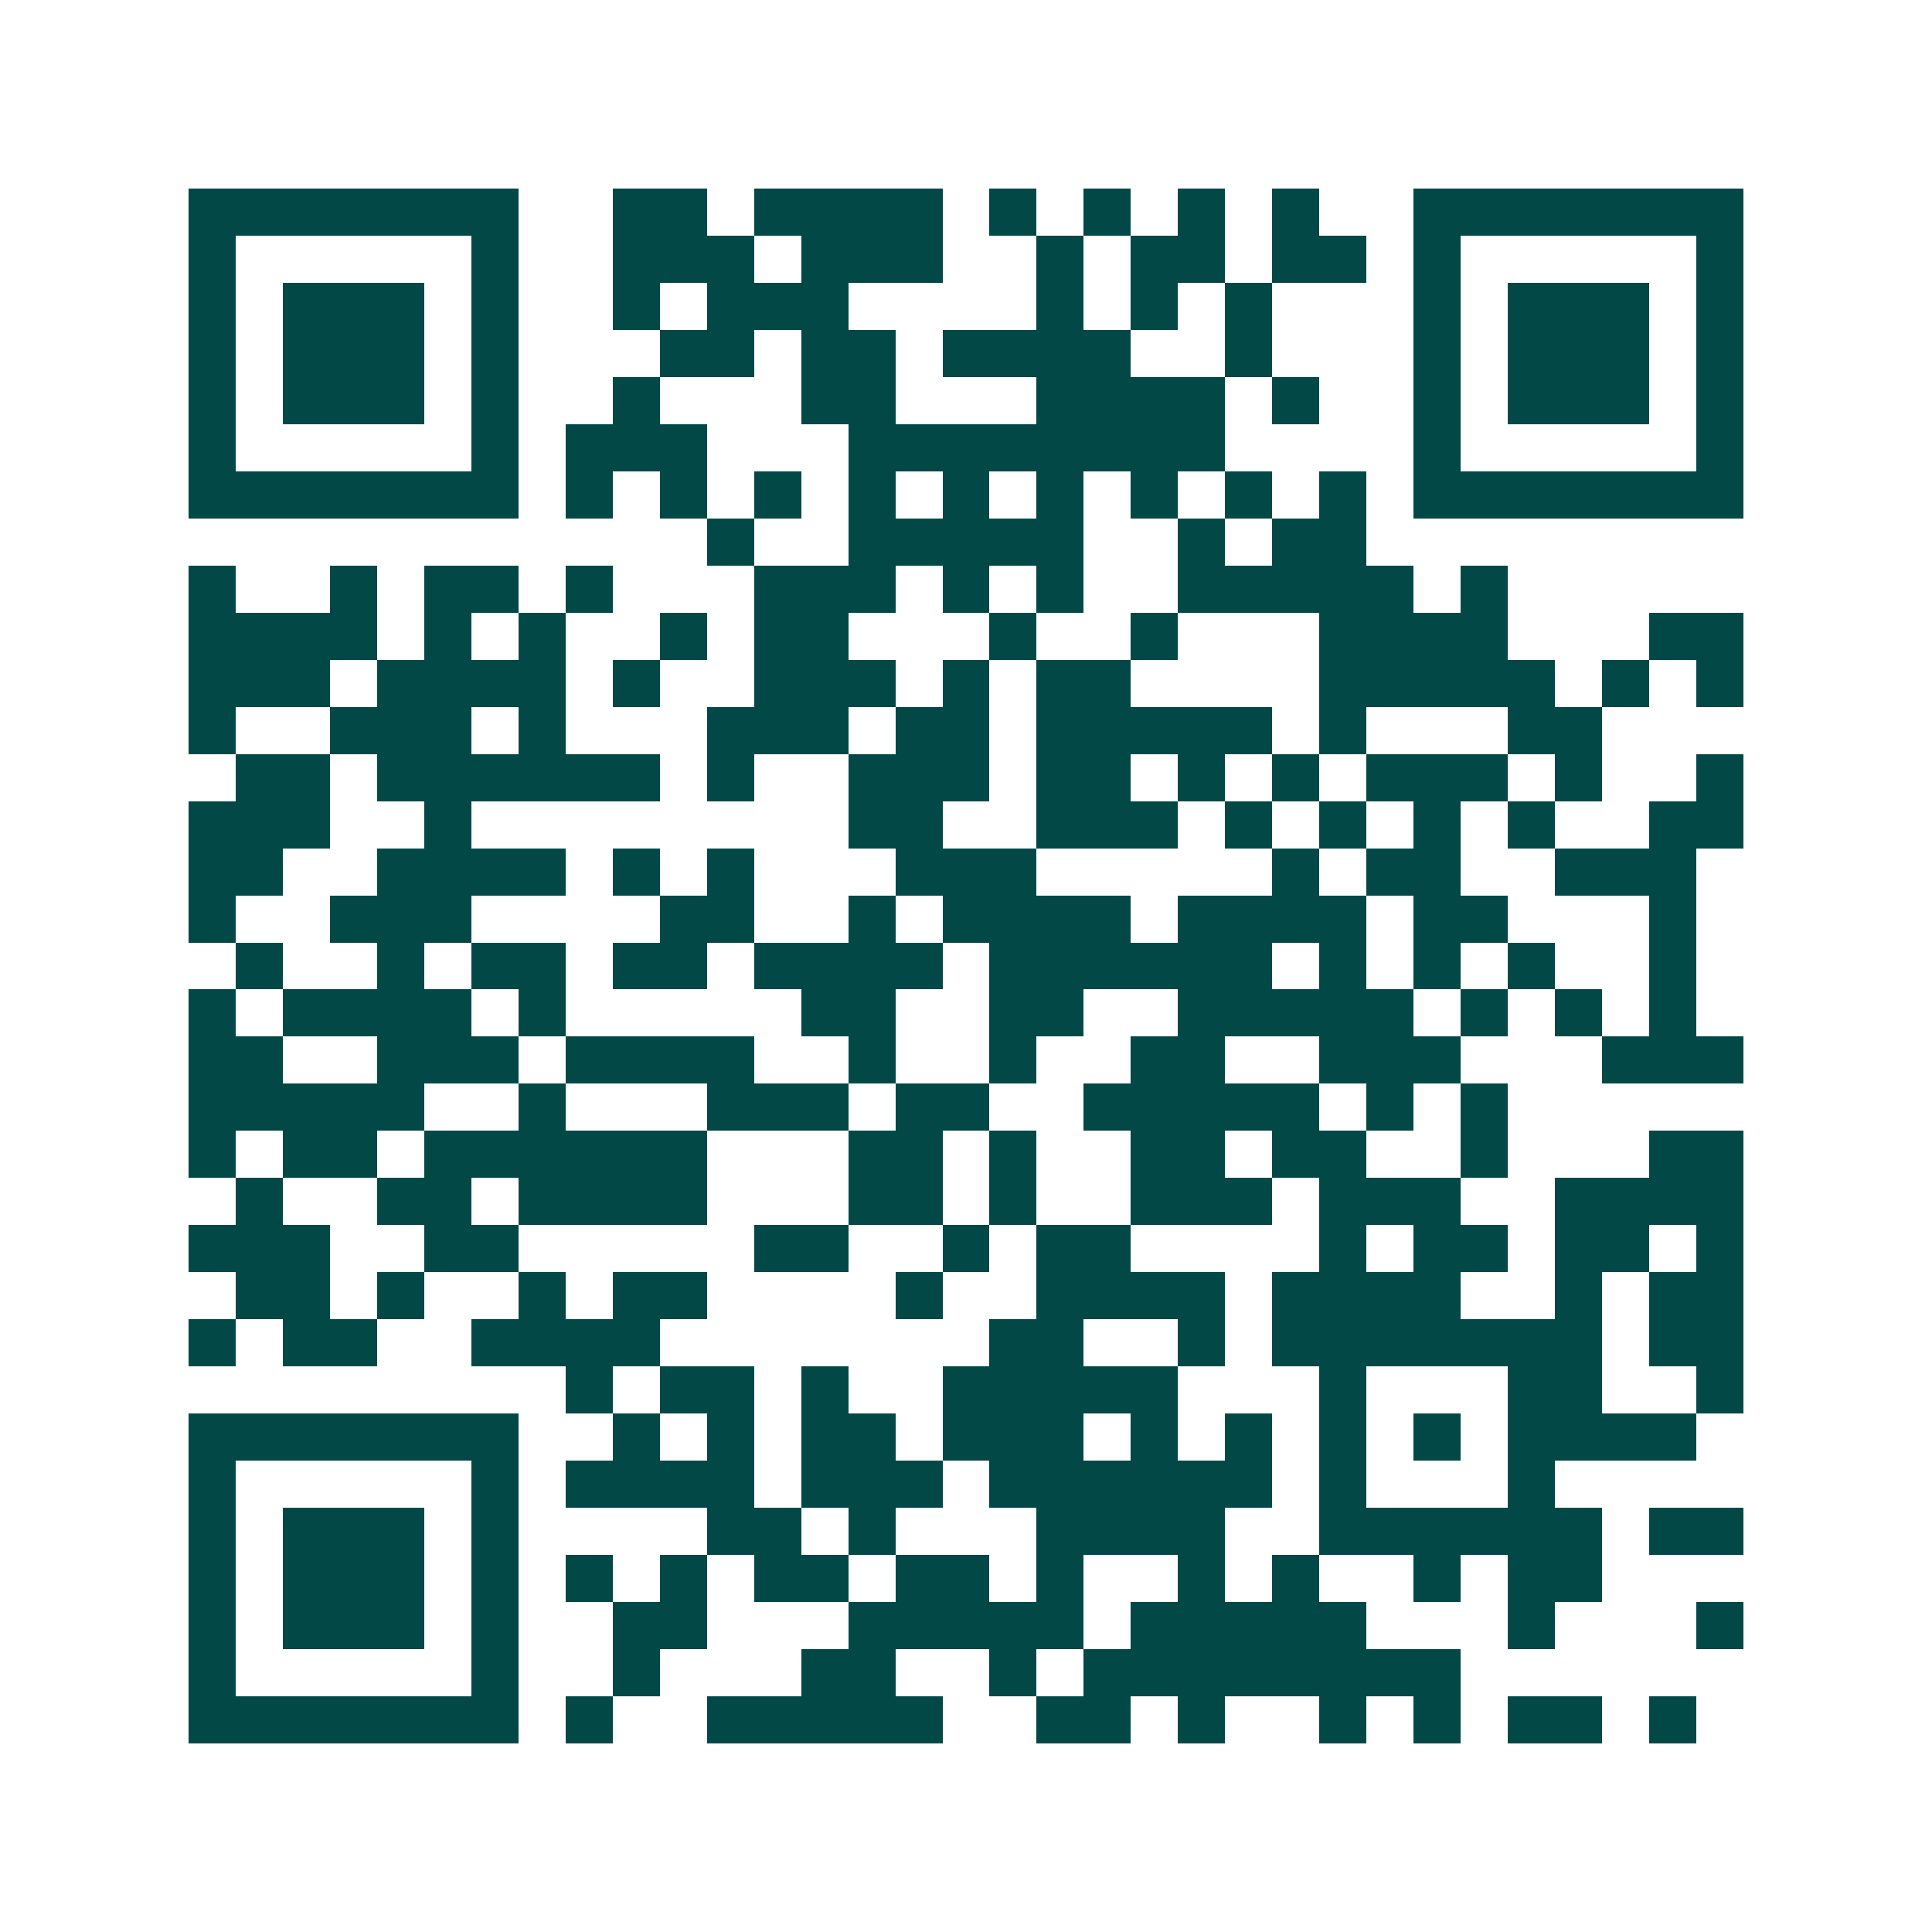 <svg xmlns="http://www.w3.org/2000/svg" width="200" height="200" viewBox="0 0 41 41" shape-rendering="crispEdges"><path fill="#ffffff" d="M0 0h41v41H0z"/><path stroke="#014847" d="M4 4.5h7m2 0h2m1 0h4m1 0h1m1 0h1m1 0h1m1 0h1m2 0h7M4 5.5h1m5 0h1m2 0h3m1 0h3m2 0h1m1 0h2m1 0h2m1 0h1m5 0h1M4 6.5h1m1 0h3m1 0h1m2 0h1m1 0h3m4 0h1m1 0h1m1 0h1m3 0h1m1 0h3m1 0h1M4 7.5h1m1 0h3m1 0h1m3 0h2m1 0h2m1 0h4m2 0h1m3 0h1m1 0h3m1 0h1M4 8.5h1m1 0h3m1 0h1m2 0h1m3 0h2m3 0h4m1 0h1m2 0h1m1 0h3m1 0h1M4 9.5h1m5 0h1m1 0h3m3 0h8m4 0h1m5 0h1M4 10.5h7m1 0h1m1 0h1m1 0h1m1 0h1m1 0h1m1 0h1m1 0h1m1 0h1m1 0h1m1 0h7M15 11.5h1m2 0h5m2 0h1m1 0h2M4 12.5h1m2 0h1m1 0h2m1 0h1m3 0h3m1 0h1m1 0h1m2 0h5m1 0h1M4 13.5h4m1 0h1m1 0h1m2 0h1m1 0h2m3 0h1m2 0h1m3 0h4m3 0h2M4 14.5h3m1 0h4m1 0h1m2 0h3m1 0h1m1 0h2m4 0h5m1 0h1m1 0h1M4 15.5h1m2 0h3m1 0h1m3 0h3m1 0h2m1 0h5m1 0h1m3 0h2M5 16.5h2m1 0h6m1 0h1m2 0h3m1 0h2m1 0h1m1 0h1m1 0h3m1 0h1m2 0h1M4 17.5h3m2 0h1m8 0h2m2 0h3m1 0h1m1 0h1m1 0h1m1 0h1m2 0h2M4 18.5h2m2 0h4m1 0h1m1 0h1m3 0h3m5 0h1m1 0h2m2 0h3M4 19.5h1m2 0h3m4 0h2m2 0h1m1 0h4m1 0h4m1 0h2m3 0h1M5 20.5h1m2 0h1m1 0h2m1 0h2m1 0h4m1 0h6m1 0h1m1 0h1m1 0h1m2 0h1M4 21.5h1m1 0h4m1 0h1m5 0h2m2 0h2m2 0h5m1 0h1m1 0h1m1 0h1M4 22.5h2m2 0h3m1 0h4m2 0h1m2 0h1m2 0h2m2 0h3m3 0h3M4 23.5h5m2 0h1m3 0h3m1 0h2m2 0h5m1 0h1m1 0h1M4 24.5h1m1 0h2m1 0h6m3 0h2m1 0h1m2 0h2m1 0h2m2 0h1m3 0h2M5 25.5h1m2 0h2m1 0h4m3 0h2m1 0h1m2 0h3m1 0h3m2 0h4M4 26.5h3m2 0h2m5 0h2m2 0h1m1 0h2m4 0h1m1 0h2m1 0h2m1 0h1M5 27.5h2m1 0h1m2 0h1m1 0h2m4 0h1m2 0h4m1 0h4m2 0h1m1 0h2M4 28.5h1m1 0h2m2 0h4m7 0h2m2 0h1m1 0h7m1 0h2M12 29.5h1m1 0h2m1 0h1m2 0h5m3 0h1m3 0h2m2 0h1M4 30.5h7m2 0h1m1 0h1m1 0h2m1 0h3m1 0h1m1 0h1m1 0h1m1 0h1m1 0h4M4 31.5h1m5 0h1m1 0h4m1 0h3m1 0h6m1 0h1m3 0h1M4 32.5h1m1 0h3m1 0h1m4 0h2m1 0h1m3 0h4m2 0h6m1 0h2M4 33.5h1m1 0h3m1 0h1m1 0h1m1 0h1m1 0h2m1 0h2m1 0h1m2 0h1m1 0h1m2 0h1m1 0h2M4 34.5h1m1 0h3m1 0h1m2 0h2m3 0h5m1 0h5m3 0h1m3 0h1M4 35.5h1m5 0h1m2 0h1m3 0h2m2 0h1m1 0h8M4 36.5h7m1 0h1m2 0h5m2 0h2m1 0h1m2 0h1m1 0h1m1 0h2m1 0h1"/></svg>
